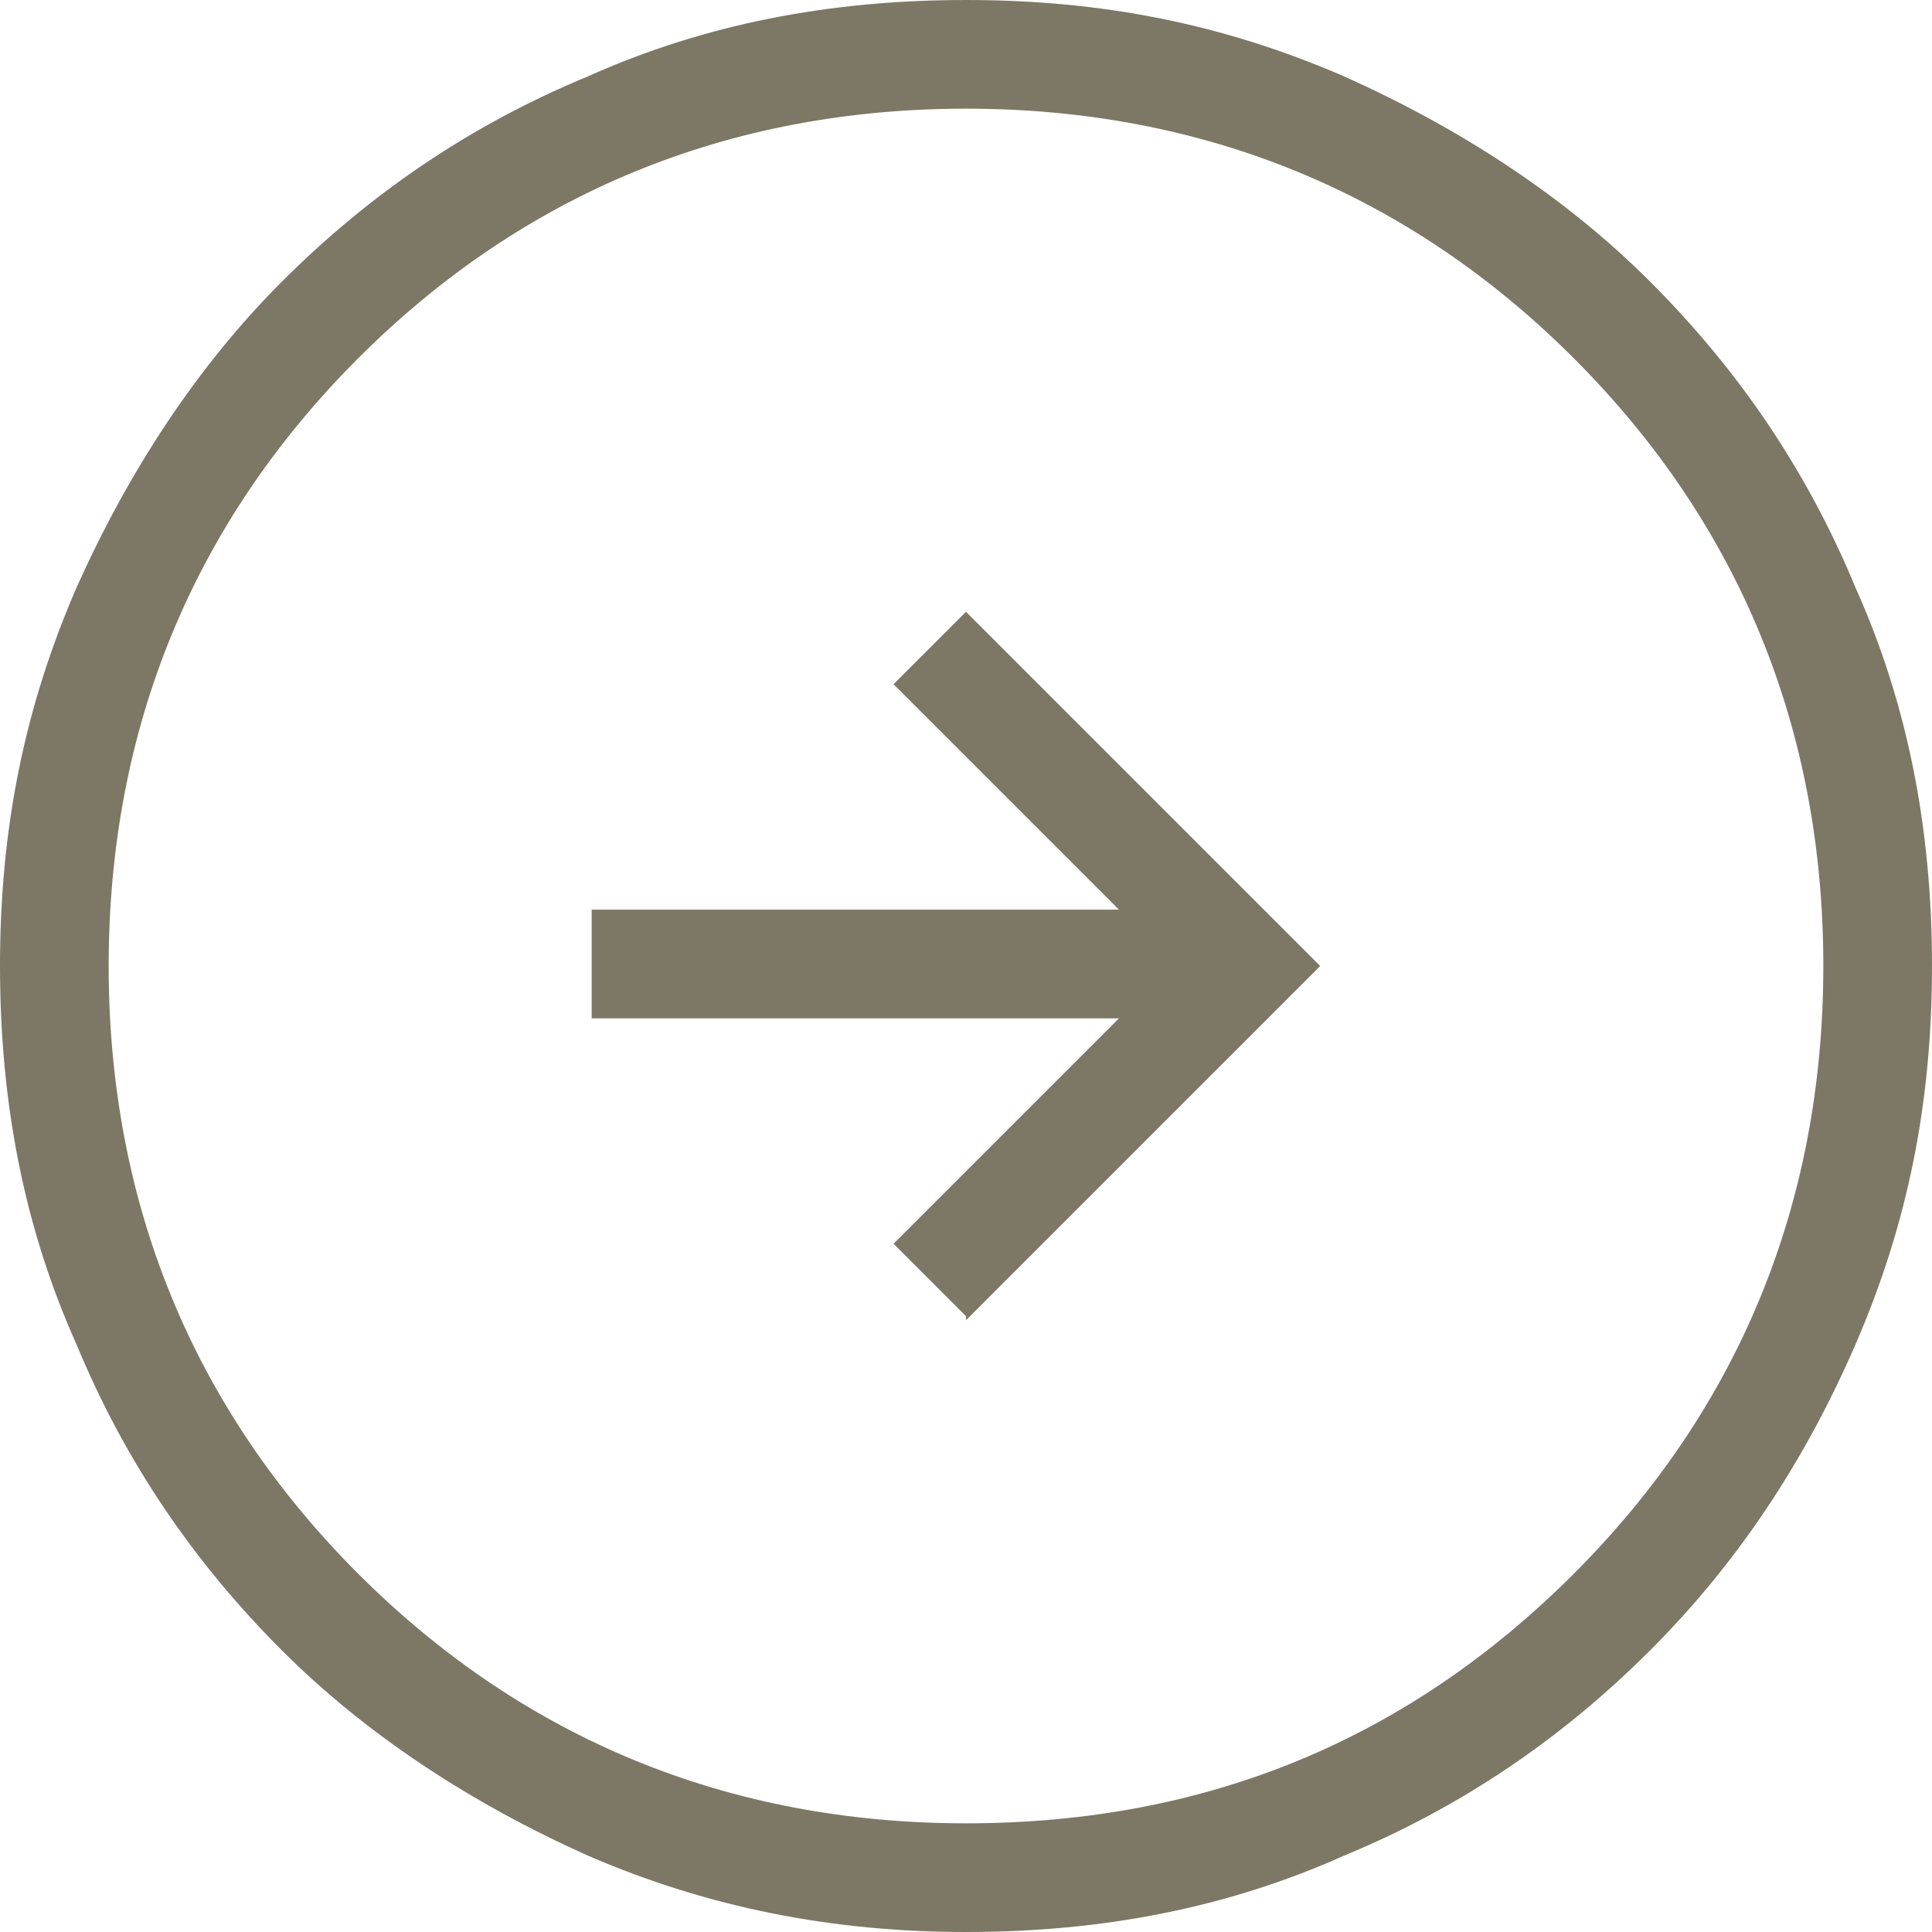 <?xml version="1.0" encoding="UTF-8"?>
<svg xmlns="http://www.w3.org/2000/svg" version="1.1" viewBox="0 0 48 48">
  <defs>
    <style>
      .cls-1 {
        fill: #7c7865;
      }
    </style>
  </defs>
  <!-- Generator: Adobe Illustrator 28.6.0, SVG Export Plug-In . SVG Version: 1.2.0 Build 709)  -->
  <g>
    <g id="Layer_1">
      <path class="cls-1" d="M24,32.8l8.8-8.8-8.8-8.8-1.8,1.8,5.6,5.6h-13.1v2.7h13.1l-5.6,5.6,1.8,1.8ZM24,48c-3.3,0-6.4-.6-9.4-1.9-2.9-1.3-5.5-3-7.6-5.1-2.2-2.2-3.9-4.7-5.1-7.6-1.3-2.9-1.9-6-1.9-9.4s.6-6.4,1.9-9.4c1.3-2.9,3-5.5,5.1-7.6,2.2-2.2,4.7-3.9,7.6-5.1,2.9-1.3,6-1.9,9.4-1.9s6.4.6,9.4,1.9c2.9,1.3,5.5,3,7.6,5.1,2.2,2.2,3.9,4.7,5.1,7.6,1.3,2.9,1.9,6,1.9,9.4s-.6,6.4-1.9,9.4-3,5.5-5.1,7.6c-2.2,2.2-4.7,3.9-7.6,5.1-2.9,1.3-6,1.9-9.4,1.9ZM24,45.3c6,0,11-2.1,15.1-6.2,4.1-4.1,6.2-9.2,6.2-15.1s-2.1-11-6.2-15.1c-4.1-4.1-9.2-6.2-15.1-6.2s-11,2.1-15.1,6.2c-4.1,4.1-6.2,9.2-6.2,15.1s2.1,11,6.2,15.1c4.1,4.1,9.2,6.2,15.1,6.2Z"/>
    </g>
  </g>
</svg>